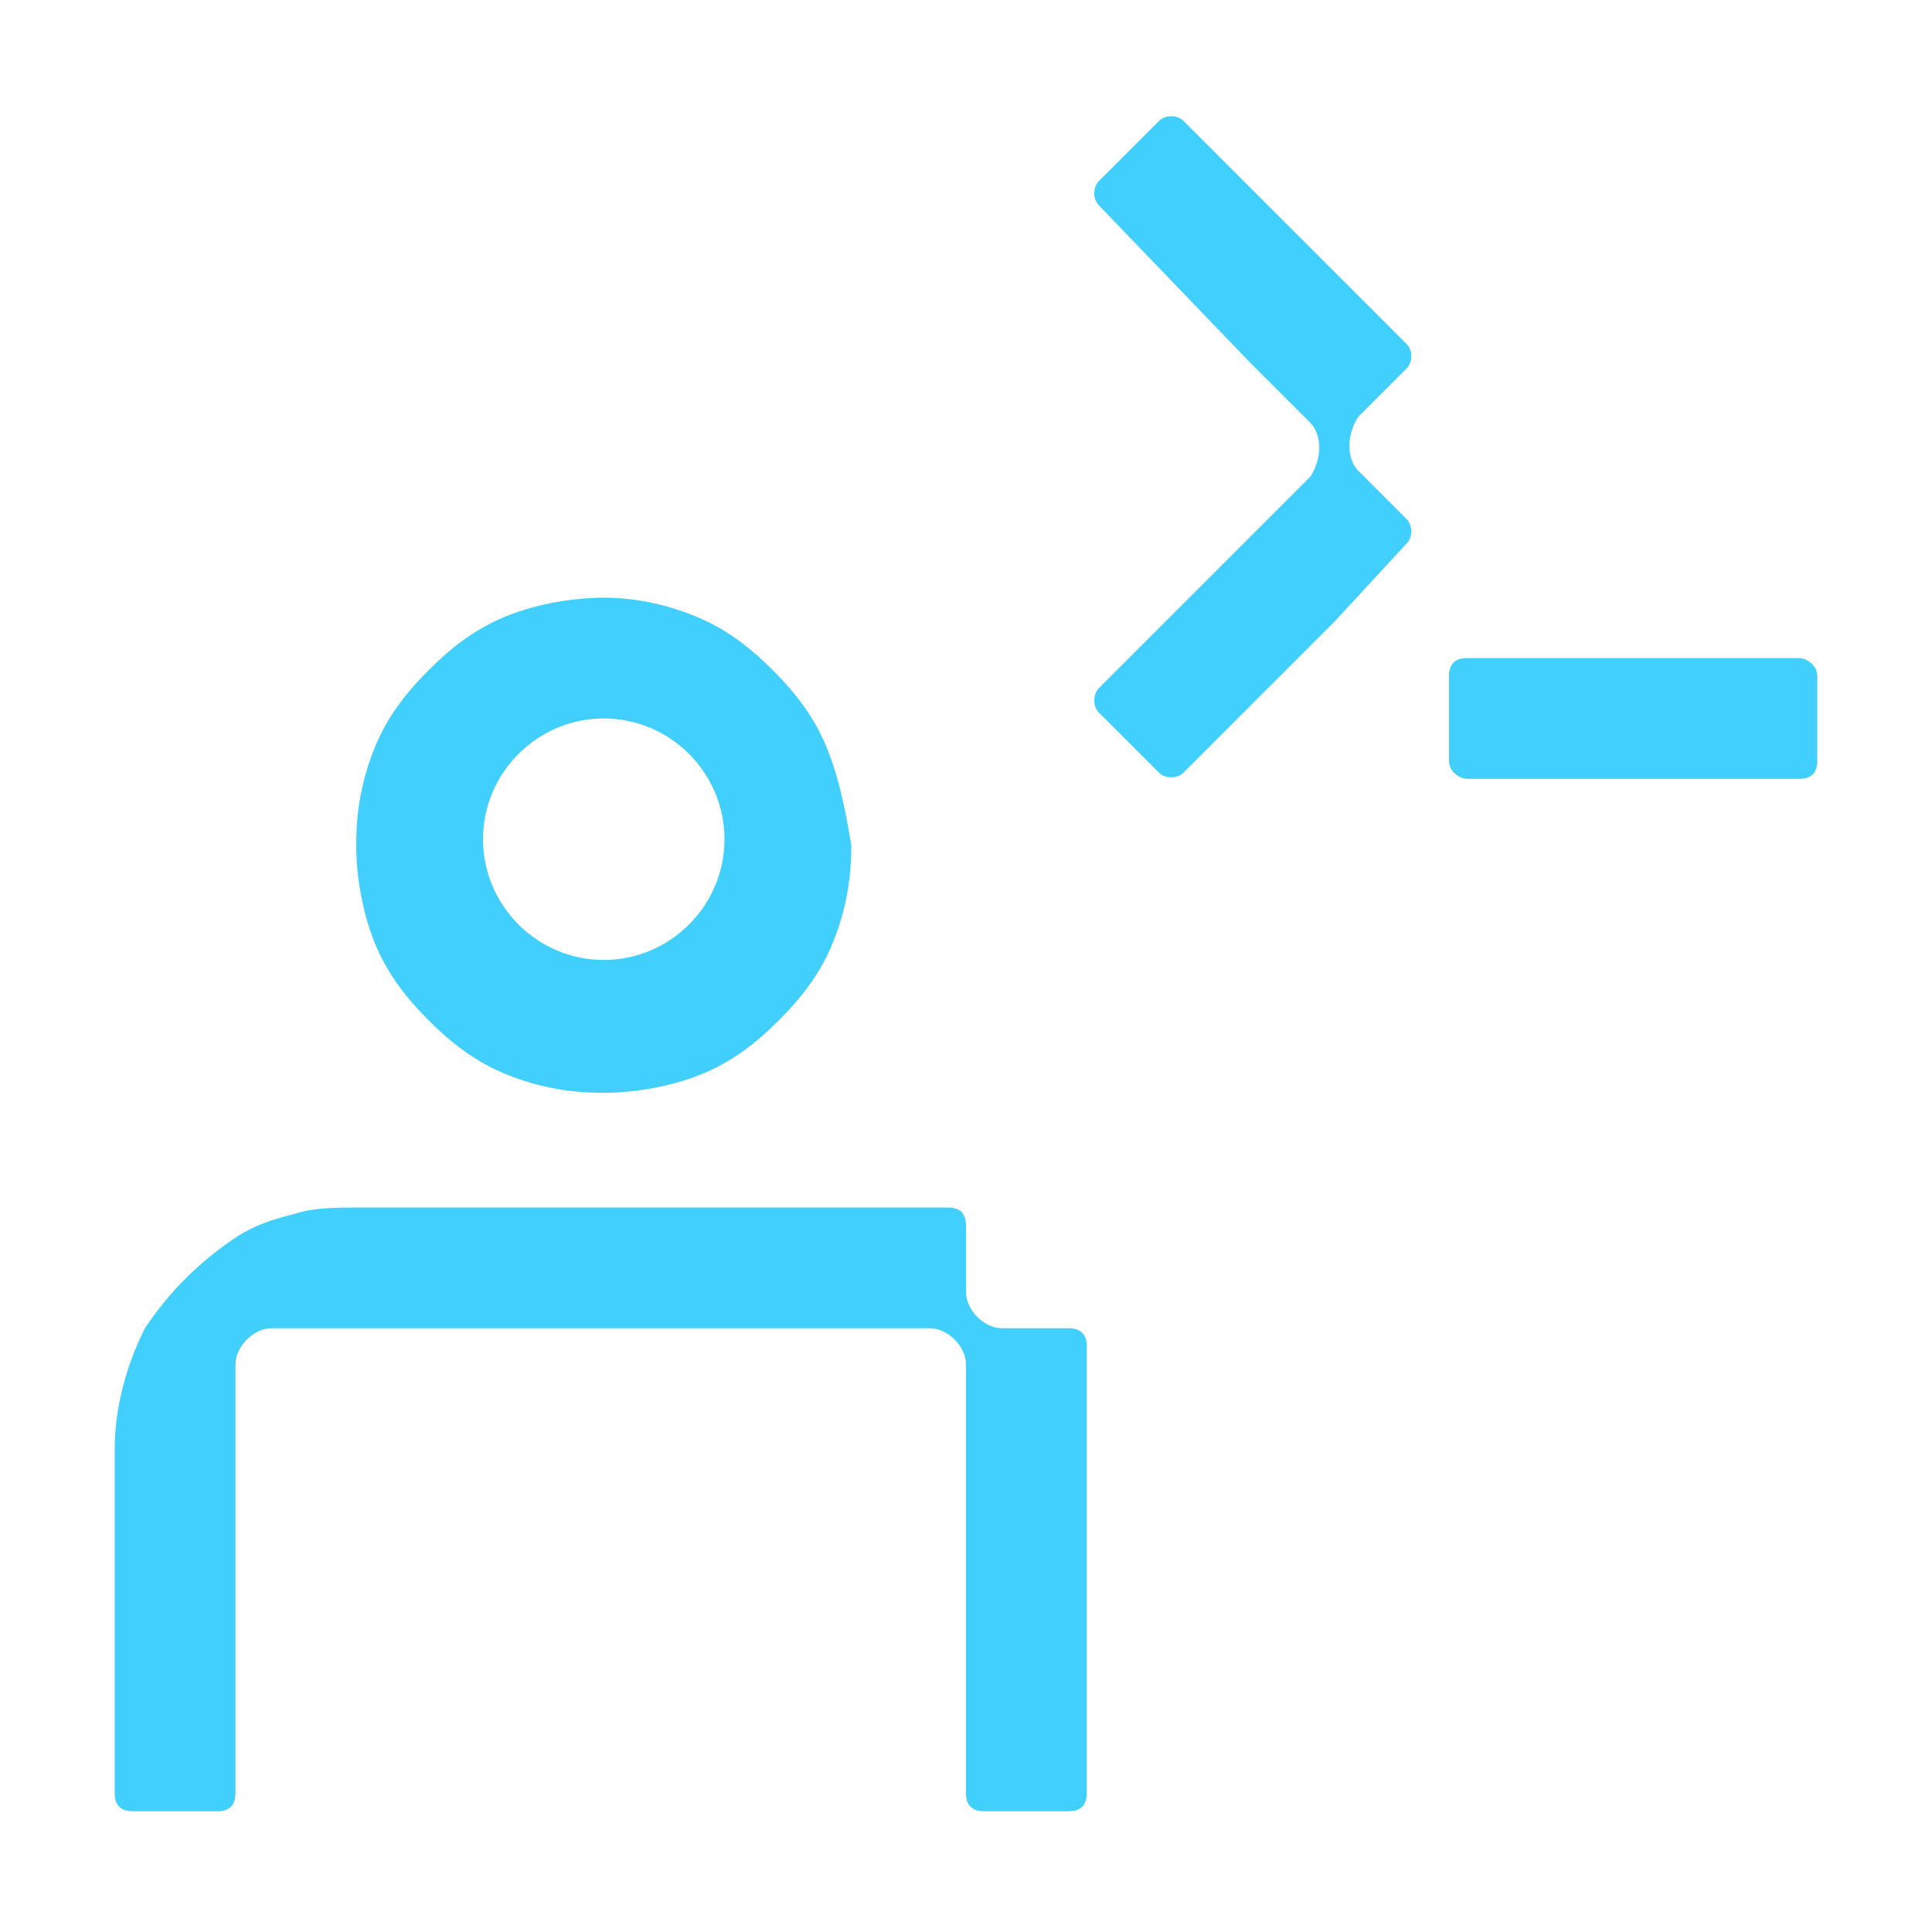 <?xml version="1.0" encoding="utf-8"?>
<!-- Generator: Adobe Illustrator 26.1.0, SVG Export Plug-In . SVG Version: 6.00 Build 0)  -->
<svg version="1.1" id="Layer_1" xmlns="http://www.w3.org/2000/svg" xmlns:xlink="http://www.w3.org/1999/xlink" x="0px" y="0px"
	 width="32px" height="32px" viewBox="0 0 32 32" style="enable-background:new 0 0 32 32;" xml:space="preserve">
<style type="text/css">
	.st0{fill:#41CFFD;}
</style>
<g>
	<path class="st0" d="M18,22.3v7.4c0,0.2-0.1,0.3-0.3,0.3h-1.4c-0.2,0-0.3-0.1-0.3-0.3v-7.1c0-0.3-0.3-0.6-0.6-0.6H4.5
		c-0.3,0-0.6,0.3-0.6,0.6v7.1c0,0.2-0.1,0.3-0.3,0.3H2.2c-0.2,0-0.3-0.1-0.3-0.3V24c0-0.7,0.2-1.4,0.5-2c0.4-0.6,0.9-1.1,1.5-1.5
		c0.3-0.2,0.6-0.3,1-0.4C5.2,20,5.6,20,6,20h9.7c0.2,0,0.3,0.1,0.3,0.3v1.1c0,0.3,0.3,0.6,0.6,0.6h1.1C17.9,22,18,22.1,18,22.3z"/>
	<path class="st0" d="M13.7,12.4c-0.2-0.5-0.5-0.9-0.9-1.3c-0.4-0.4-0.8-0.7-1.3-0.9C11,10,10.5,9.9,10,9.9c-0.5,0-1.1,0.1-1.6,0.3
		c-0.5,0.2-0.9,0.5-1.3,0.9c-0.4,0.4-0.7,0.8-0.9,1.3c-0.2,0.5-0.3,1-0.3,1.6c0,0.5,0.1,1.1,0.3,1.6c0.2,0.5,0.5,0.9,0.9,1.3
		c0.4,0.4,0.8,0.7,1.3,0.9c0.5,0.2,1,0.3,1.6,0.3c0.5,0,1.1-0.1,1.6-0.3c0.5-0.2,0.9-0.5,1.3-0.9c0.4-0.4,0.7-0.8,0.9-1.3
		c0.2-0.5,0.3-1,0.3-1.6C14,13.4,13.9,12.9,13.7,12.4z M10,15.9c-1.1,0-2-0.9-2-2s0.9-2,2-2c1.1,0,2,0.9,2,2S11.1,15.9,10,15.9z"/>
	<g>
		<path class="st0" d="M29.8,12.9h-5.5c-0.1,0-0.3-0.1-0.3-0.3v-1.4c0-0.2,0.1-0.3,0.3-0.3h5.5c0.1,0,0.3,0.1,0.3,0.3v1.4
			C30.1,12.8,30,12.9,29.8,12.9z"/>
	</g>
	<path class="st0" d="M22.5,7.8c-0.2-0.2-0.2-0.6,0-0.9l0.8-0.8c0.1-0.1,0.1-0.3,0-0.4l-1.2-1.2l-2.5-2.5c-0.1-0.1-0.3-0.1-0.4,0
		l-1,1c-0.1,0.1-0.1,0.3,0,0.4L20.7,6l0,0l1,1c0.2,0.2,0.2,0.6,0,0.9l-1,1l-2.5,2.5c-0.1,0.1-0.1,0.3,0,0.4l1,1
		c0.1,0.1,0.3,0.1,0.4,0l2.5-2.5L23.3,9c0.1-0.1,0.1-0.3,0-0.4L22.5,7.8z"/>
</g>
</svg>
